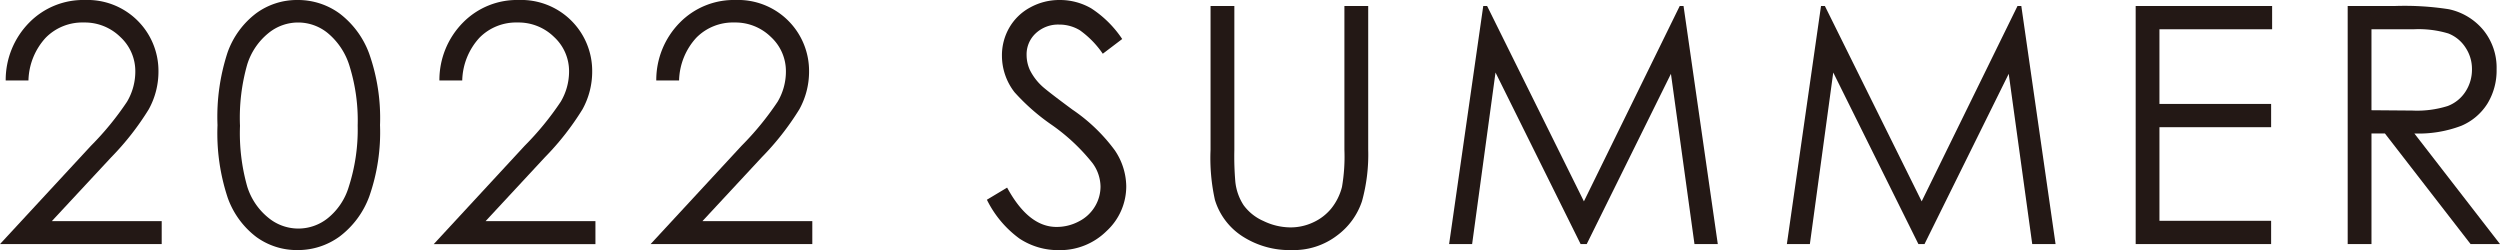 <svg xmlns="http://www.w3.org/2000/svg" xmlns:xlink="http://www.w3.org/1999/xlink" width="219.658" height="21.973" viewBox="0 0 219.658 21.973"><defs><clipPath id="a"><rect width="219.658" height="21.973" transform="translate(0 0)" fill="none"/></clipPath></defs><g transform="translate(0 0)"><g clip-path="url(#a)"><path d="M2.5,7.068H.5A7.182,7.182,0,0,1,2.567,1.987,6.65,6.65,0,0,1,7.466,0a6.234,6.234,0,0,1,6.457,6.26A6.852,6.852,0,0,1,13.072,9.6a23.959,23.959,0,0,1-3.3,4.219L4.556,19.427h9.652v2.019H0l7.993-8.638a25.764,25.764,0,0,0,3.164-3.864,5.206,5.206,0,0,0,.732-2.655,4.081,4.081,0,0,0-1.315-3.038A4.452,4.452,0,0,0,7.353,1.977,4.51,4.51,0,0,0,4.018,3.313,5.746,5.746,0,0,0,2.5,7.068" fill="#231815"/><path d="M19.111,10.993A18.141,18.141,0,0,1,20,4.593a7.424,7.424,0,0,1,2.51-3.427A6.061,6.061,0,0,1,26.137,0,6.207,6.207,0,0,1,29.82,1.173a7.793,7.793,0,0,1,2.61,3.52,16.986,16.986,0,0,1,.96,6.3,17.037,17.037,0,0,1-.946,6.272,7.761,7.761,0,0,1-2.61,3.52,6.22,6.22,0,0,1-3.7,1.187,6.053,6.053,0,0,1-3.613-1.151,7.461,7.461,0,0,1-2.51-3.435,17.967,17.967,0,0,1-.9-6.393m1.977.036a17.2,17.2,0,0,0,.633,5.358,5.692,5.692,0,0,0,1.87,2.755,4.131,4.131,0,0,0,5.219.021,5.607,5.607,0,0,0,1.835-2.754,16.369,16.369,0,0,0,.782-5.38,16.093,16.093,0,0,0-.7-5.174A6.046,6.046,0,0,0,28.8,2.909a4.109,4.109,0,0,0-5.212,0,5.73,5.73,0,0,0-1.863,2.747,17.078,17.078,0,0,0-.64,5.373" fill="#231815"/><path d="M40.612,7.068H38.607a7.182,7.182,0,0,1,2.069-5.081A6.65,6.65,0,0,1,45.575,0a6.234,6.234,0,0,1,6.457,6.26A6.852,6.852,0,0,1,51.181,9.6a23.959,23.959,0,0,1-3.305,4.219l-5.211,5.612h9.652v2.019H38.109L46.1,12.808a25.764,25.764,0,0,0,3.164-3.864A5.206,5.206,0,0,0,50,6.289a4.081,4.081,0,0,0-1.315-3.038,4.452,4.452,0,0,0-3.221-1.274,4.51,4.51,0,0,0-3.335,1.336,5.746,5.746,0,0,0-1.515,3.755" fill="#231815"/><path d="M59.667,7.068H57.662a7.182,7.182,0,0,1,2.069-5.081A6.65,6.65,0,0,1,64.63,0a6.234,6.234,0,0,1,6.457,6.26A6.852,6.852,0,0,1,70.236,9.6a23.959,23.959,0,0,1-3.305,4.219L61.72,19.427h9.652v2.019H57.164l7.993-8.638a25.764,25.764,0,0,0,3.164-3.864,5.206,5.206,0,0,0,.732-2.655,4.081,4.081,0,0,0-1.315-3.038,4.452,4.452,0,0,0-3.221-1.274,4.51,4.51,0,0,0-3.335,1.336,5.746,5.746,0,0,0-1.515,3.755" fill="#231815"/><path d="M86.711,17.55l1.778-1.066q1.876,3.455,4.337,3.455a4.143,4.143,0,0,0,1.977-.491,3.462,3.462,0,0,0,1.408-1.315,3.4,3.4,0,0,0,.484-1.749,3.55,3.55,0,0,0-.711-2.063A17.083,17.083,0,0,0,92.4,10.966a18.314,18.314,0,0,1-3.257-2.859,5.224,5.224,0,0,1-1.109-3.2,4.858,4.858,0,0,1,.654-2.489A4.668,4.668,0,0,1,90.53.647,5.307,5.307,0,0,1,93.111,0a5.494,5.494,0,0,1,2.766.733A9.467,9.467,0,0,1,98.6,3.428L96.894,4.722A8.182,8.182,0,0,0,94.881,2.66a3.464,3.464,0,0,0-1.813-.5A2.87,2.87,0,0,0,91,2.93a2.512,2.512,0,0,0-.8,1.891,3.218,3.218,0,0,0,.285,1.323,4.86,4.86,0,0,0,1.038,1.394q.413.4,2.7,2.091A15.206,15.206,0,0,1,97.946,13.2a5.755,5.755,0,0,1,1.01,3.143A5.335,5.335,0,0,1,97.228,20.3a5.807,5.807,0,0,1-4.2,1.678,6.162,6.162,0,0,1-3.455-1.017,9.287,9.287,0,0,1-2.859-3.406" fill="#231815"/><path d="M106.363.526h2.091V13.155a26.144,26.144,0,0,0,.085,2.8,4.649,4.649,0,0,0,.725,2.069,4.275,4.275,0,0,0,1.749,1.394,5.477,5.477,0,0,0,2.376.562,4.679,4.679,0,0,0,1.99-.441,4.423,4.423,0,0,0,1.593-1.223,4.989,4.989,0,0,0,.939-1.892,15.678,15.678,0,0,0,.213-3.271V.526h2.091V13.155a15.347,15.347,0,0,1-.548,4.53,6.157,6.157,0,0,1-2.19,3.008,6.272,6.272,0,0,1-3.975,1.279,7.622,7.622,0,0,1-4.337-1.208,5.822,5.822,0,0,1-2.418-3.2,16.957,16.957,0,0,1-.384-4.409Z" fill="#231815"/><path d="M127.323,21.447l3-20.92h.339l8.505,17.165L147.586.527h.335l3.01,20.92h-2.049L146.814,6.486l-7.4,14.961h-.535L131.4,6.372l-2.055,15.075Z" fill="#231815"/><path d="M157,21.447,160,.527h.34l8.505,17.165L177.264.527h.335l3.01,20.92h-2.05L176.492,6.486l-7.4,14.961h-.534L161.075,6.372l-2.054,15.075Z" fill="#231815"/><path d="M187.647.526h11.989V2.574h-9.9V9.13h9.812v2.048h-9.812V19.4h9.812v2.047h-11.9Z" fill="#231815"/><path d="M206.275.526h4.167a25.228,25.228,0,0,1,4.721.285,5.389,5.389,0,0,1,3.03,1.829,5.227,5.227,0,0,1,1.166,3.454,5.577,5.577,0,0,1-.8,3,5,5,0,0,1-2.3,1.958,10.548,10.548,0,0,1-4.124.677l7.523,9.714h-2.586l-7.524-9.714h-1.182v9.714h-2.09Zm2.09,2.048V9.685l3.6.029a8.94,8.94,0,0,0,3.1-.4,3.214,3.214,0,0,0,1.567-1.273,3.536,3.536,0,0,0,.563-1.955,3.389,3.389,0,0,0-.57-1.913,3.167,3.167,0,0,0-1.5-1.23,9.068,9.068,0,0,0-3.076-.37Z" fill="#231815"/></g></g></svg>